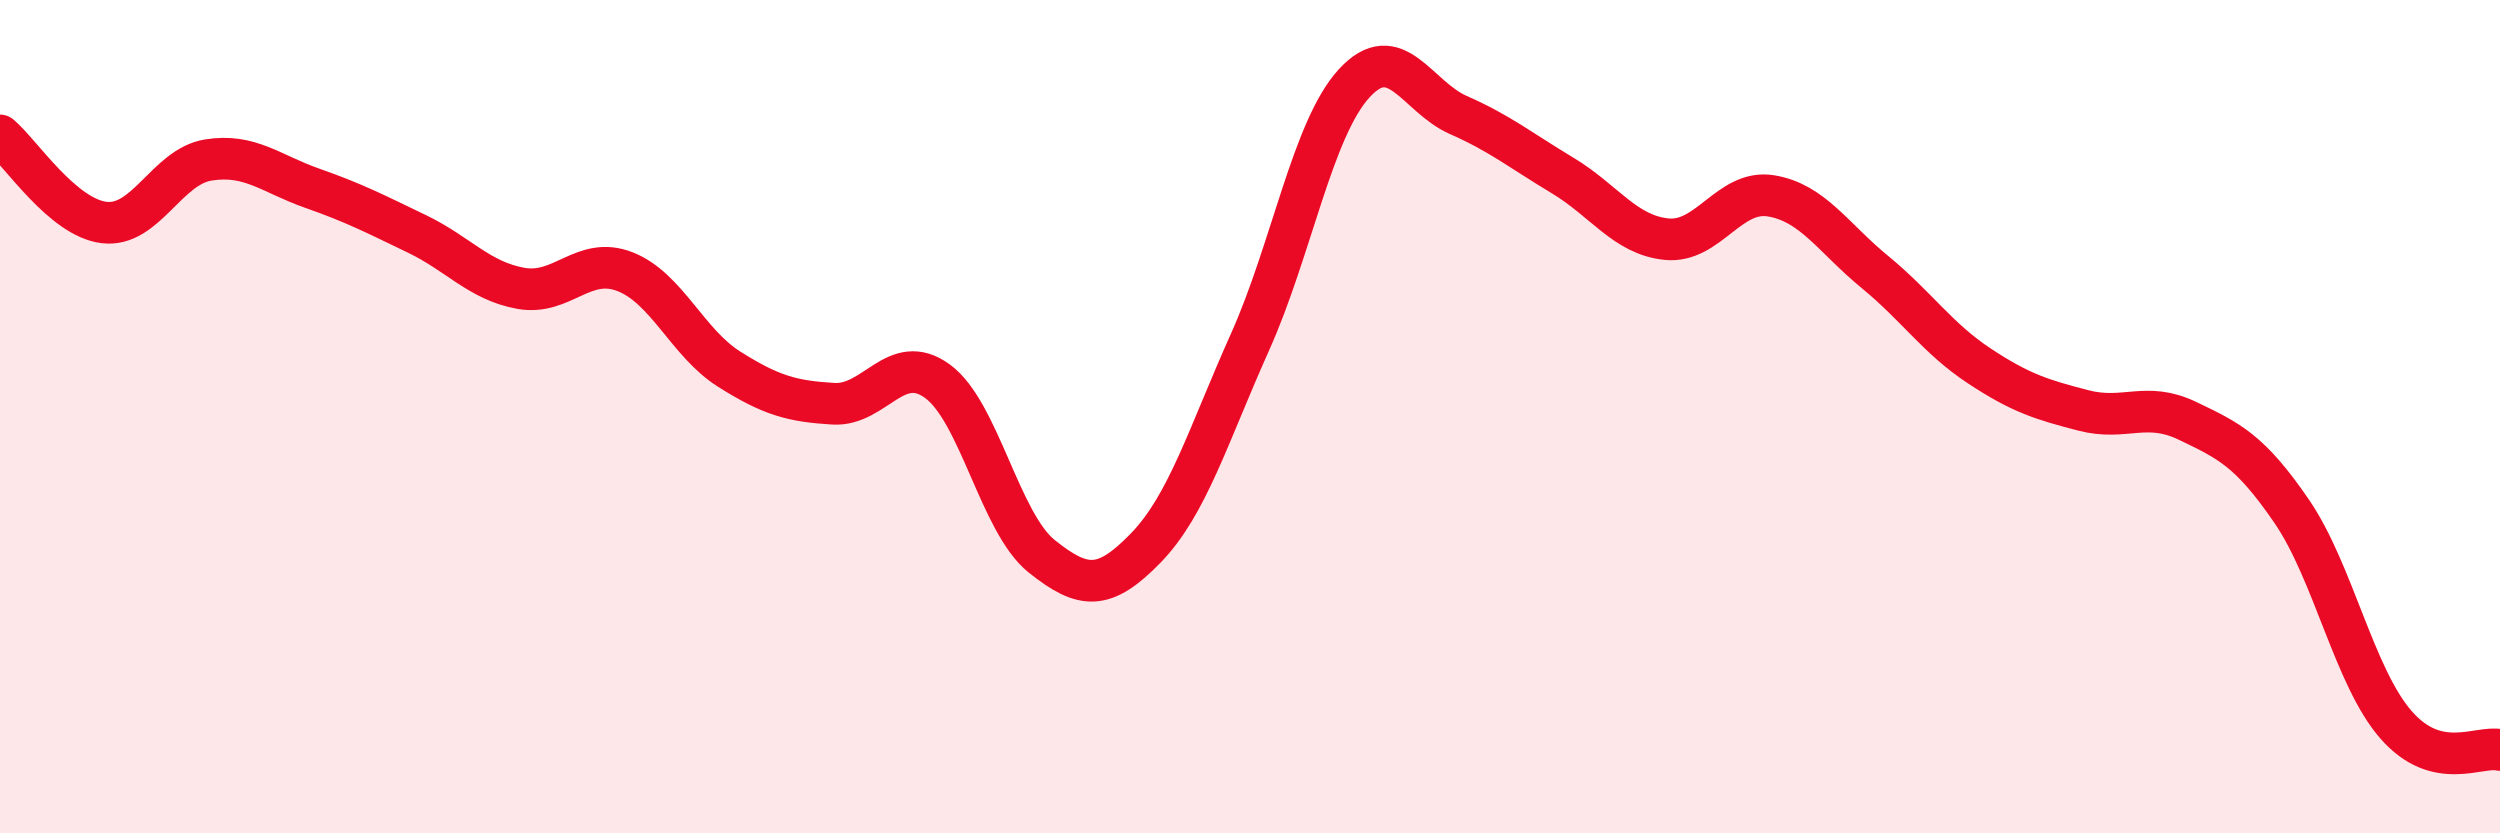 
    <svg width="60" height="20" viewBox="0 0 60 20" xmlns="http://www.w3.org/2000/svg">
      <path
        d="M 0,3.25 C 0.5,3.67 1.5,5.22 2.5,5.34 C 3.5,5.46 4,4 5,3.84 C 6,3.68 6.5,4.17 7.5,4.52 C 8.5,4.87 9,5.13 10,5.61 C 11,6.09 11.5,6.74 12.5,6.92 C 13.5,7.1 14,6.13 15,6.52 C 16,6.91 16.5,8.23 17.5,8.86 C 18.5,9.49 19,9.63 20,9.69 C 21,9.75 21.5,8.42 22.5,9.15 C 23.5,9.88 24,12.55 25,13.35 C 26,14.15 26.5,14.18 27.5,13.15 C 28.5,12.12 29,10.44 30,8.21 C 31,5.98 31.5,3.09 32.5,2 C 33.5,0.91 34,2.32 35,2.76 C 36,3.2 36.5,3.61 37.5,4.21 C 38.5,4.81 39,5.64 40,5.74 C 41,5.84 41.5,4.54 42.5,4.7 C 43.5,4.86 44,5.71 45,6.53 C 46,7.35 46.5,8.12 47.5,8.78 C 48.5,9.44 49,9.59 50,9.85 C 51,10.11 51.5,9.62 52.5,10.1 C 53.5,10.58 54,10.81 55,12.27 C 56,13.73 56.5,16.24 57.5,17.39 C 58.5,18.54 59.5,17.88 60,18L60 20L0 20Z"
        fill="#EB0A25"
        opacity="0.1"
        stroke-linecap="round"
        stroke-linejoin="round"
      />
      <path
        d="M 0,3.25 C 0.5,3.67 1.5,5.22 2.5,5.34 C 3.5,5.46 4,4 5,3.84 C 6,3.68 6.5,4.17 7.5,4.52 C 8.5,4.87 9,5.13 10,5.61 C 11,6.09 11.5,6.74 12.5,6.92 C 13.5,7.1 14,6.13 15,6.52 C 16,6.91 16.5,8.23 17.5,8.86 C 18.5,9.49 19,9.63 20,9.69 C 21,9.75 21.5,8.42 22.5,9.15 C 23.5,9.88 24,12.55 25,13.35 C 26,14.15 26.5,14.18 27.5,13.15 C 28.5,12.12 29,10.44 30,8.21 C 31,5.98 31.5,3.09 32.5,2 C 33.5,0.91 34,2.32 35,2.76 C 36,3.2 36.5,3.61 37.5,4.21 C 38.5,4.81 39,5.64 40,5.74 C 41,5.84 41.5,4.54 42.5,4.7 C 43.5,4.86 44,5.71 45,6.53 C 46,7.35 46.5,8.12 47.5,8.78 C 48.5,9.44 49,9.59 50,9.85 C 51,10.11 51.5,9.62 52.5,10.1 C 53.5,10.58 54,10.81 55,12.27 C 56,13.73 56.5,16.24 57.5,17.39 C 58.5,18.54 59.5,17.88 60,18"
        stroke="#EB0A25"
        stroke-width="1"
        fill="none"
        stroke-linecap="round"
        stroke-linejoin="round"
      />
    </svg>
  